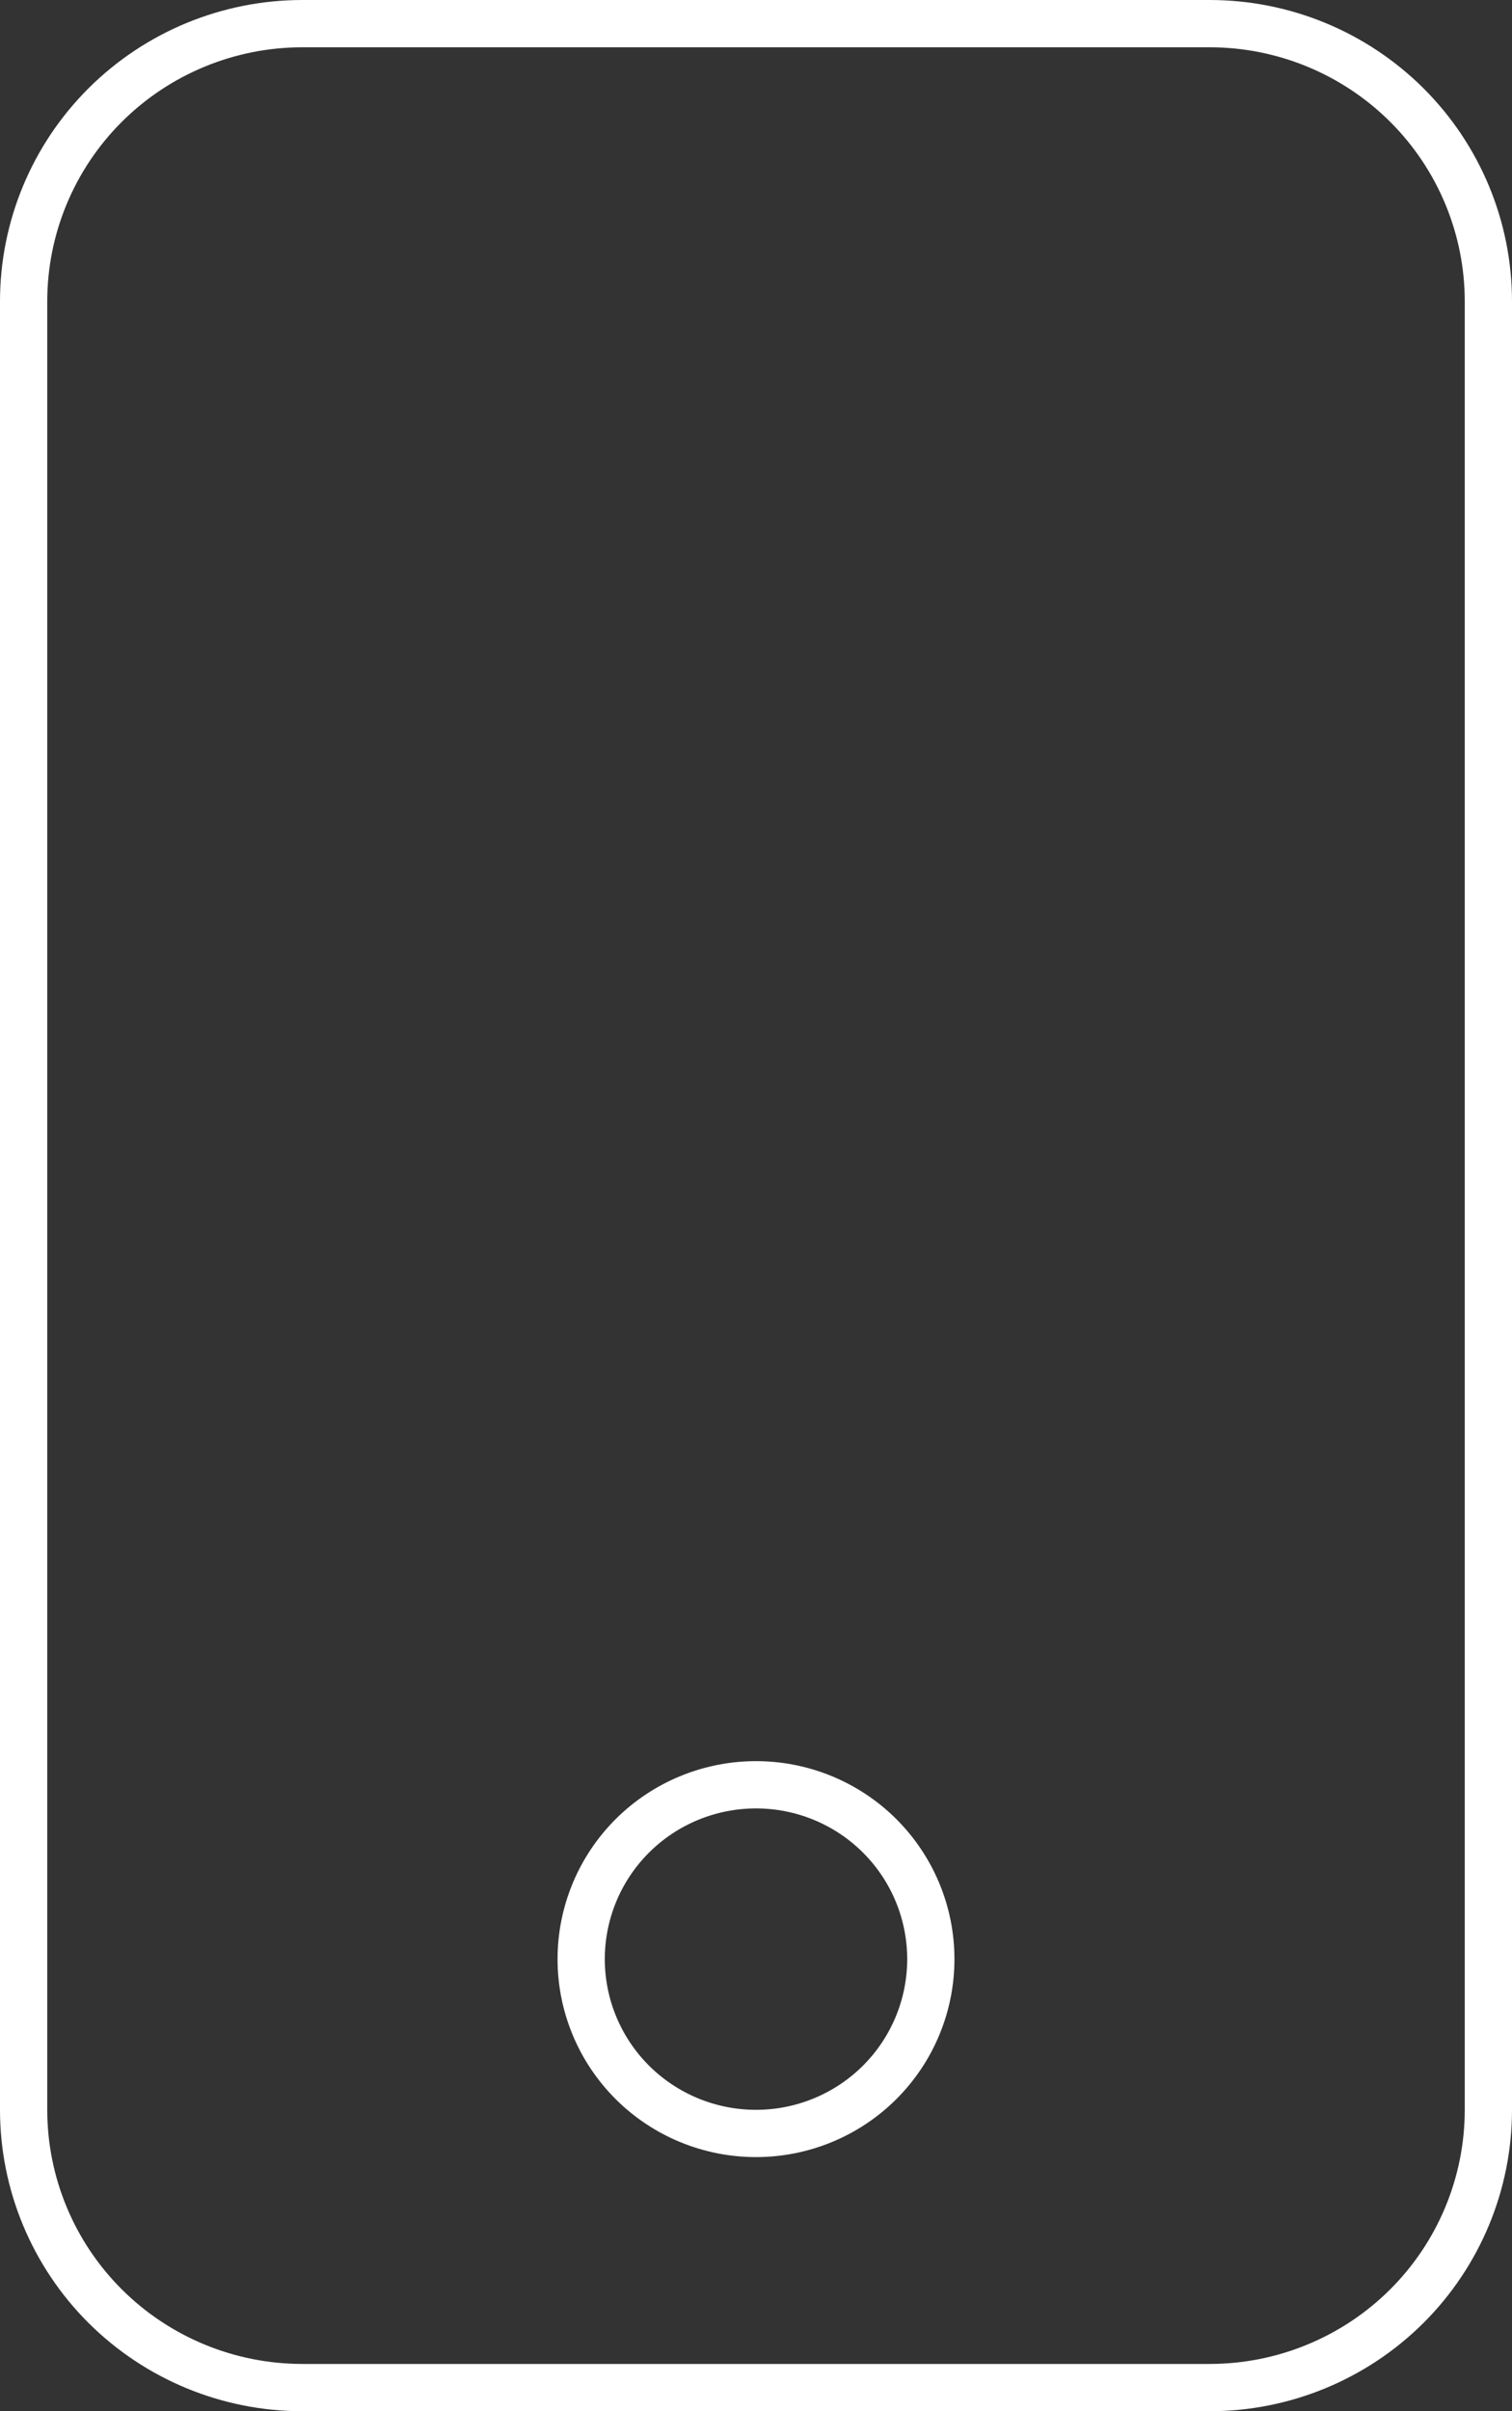<?xml version="1.0" encoding="UTF-8"?> <svg xmlns="http://www.w3.org/2000/svg" width="32" height="51" viewBox="0 0 32 51" fill="none"><rect x="0" y="0" width="32" height="51" fill="#333333" stroke="none"/> <path d="M0.5 6.375C0.5 4.817 1.121 3.323 2.227 2.221C3.334 1.119 4.835 0.5 6.4 0.5H25.6C27.165 0.5 28.666 1.119 29.773 2.221C30.879 3.323 31.5 4.817 31.5 6.375V44.625C31.5 46.182 30.879 47.677 29.773 48.779C28.666 49.881 27.165 50.5 25.6 50.5H6.4C4.835 50.5 3.334 49.881 2.227 48.779C1.121 47.677 0.5 46.182 0.5 44.625V6.375ZM19.7 41.438C19.7 40.459 19.31 39.521 18.616 38.829C17.922 38.138 16.981 37.75 16 37.75C15.019 37.75 14.078 38.138 13.384 38.829C12.69 39.521 12.3 40.459 12.3 41.438C12.3 42.416 12.69 43.354 13.384 44.046C14.078 44.737 15.019 45.125 16 45.125C16.981 45.125 17.922 44.737 18.616 44.046C19.31 43.354 19.7 42.416 19.7 41.438Z" stroke="white"></path> </svg> 